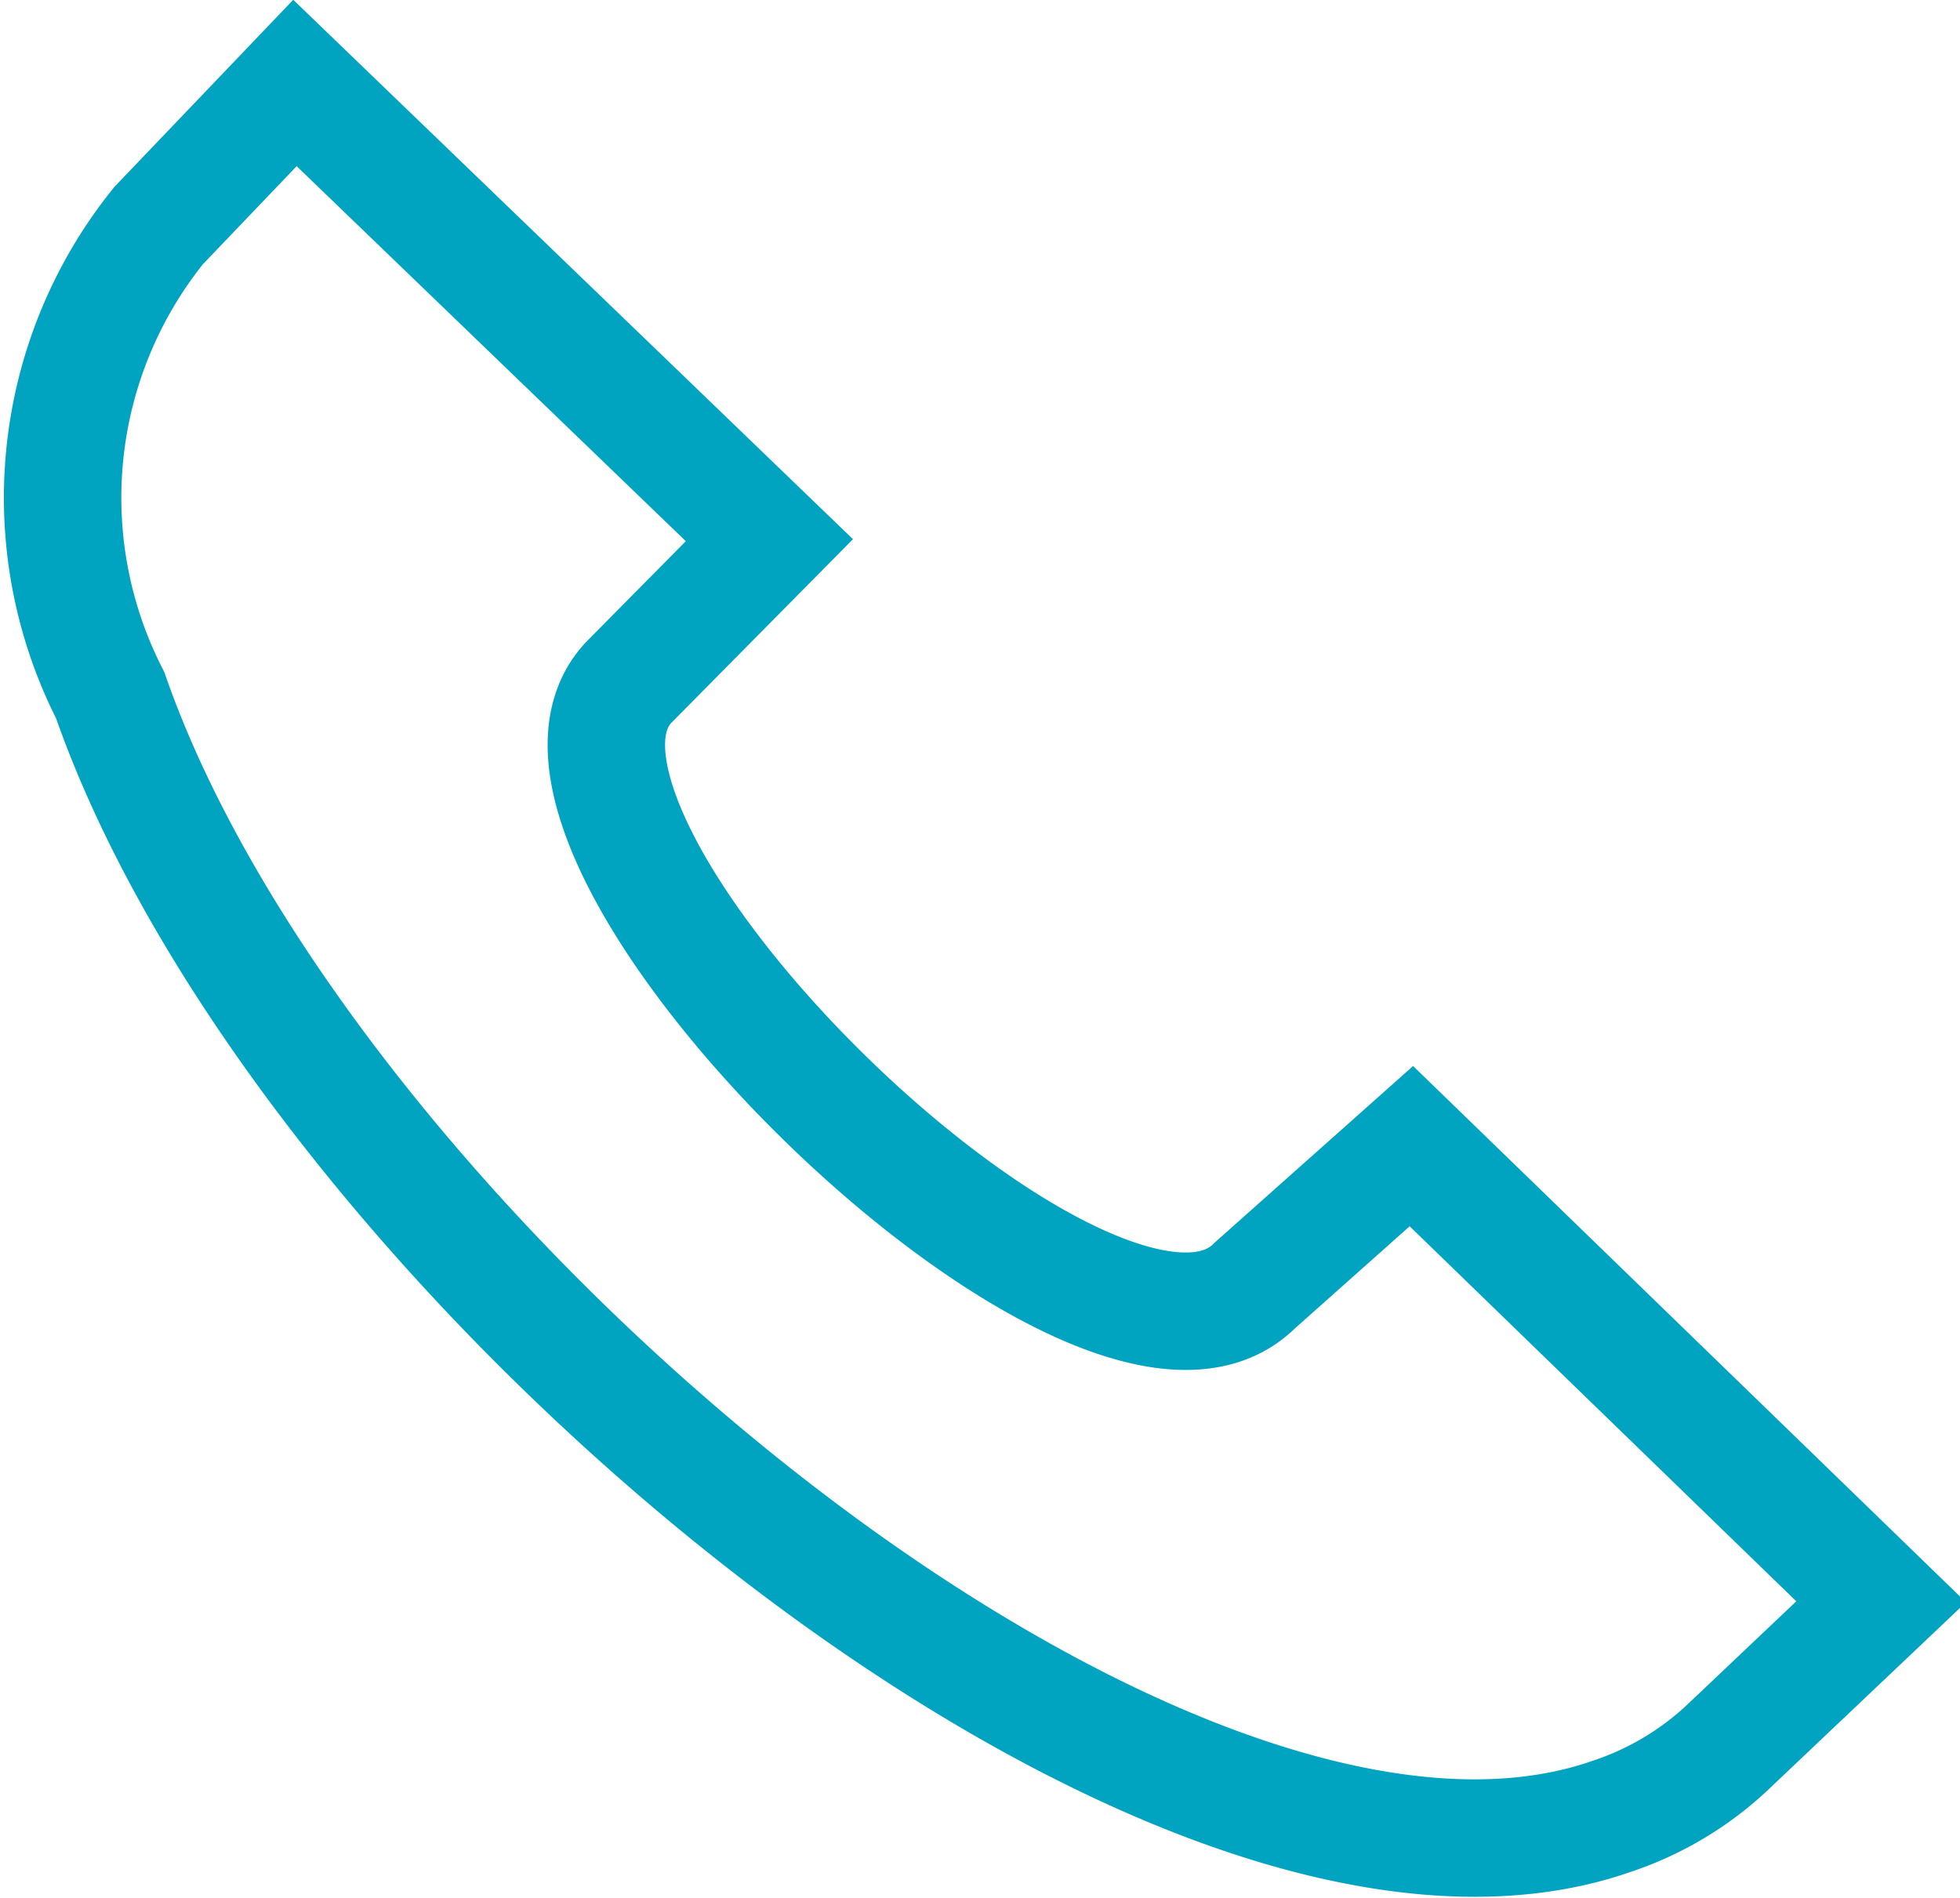 <svg xmlns="http://www.w3.org/2000/svg" width="4.41mm" height="4.27mm" viewBox="0 0 12.49 12.12">
  <g id="Layer_2" data-name="Layer 2">
    <g id="Layer_1-2" data-name="Layer 1">
      <path d="M12,10.23l-3-2.91L8,8.21c-1,1-4.93-2.85-4-3.85l.9-.91L1.87.53,1,1.44a2.77,2.77,0,0,0-.31,3C1.93,8,7.42,12.6,10.28,11.6a2,2,0,0,0,.76-.46Z" fill="none" stroke="#00a3c0" stroke-miterlimit="10" stroke-width="0.75" fill-rule="evenodd"/>
    </g>
  </g>
</svg>
